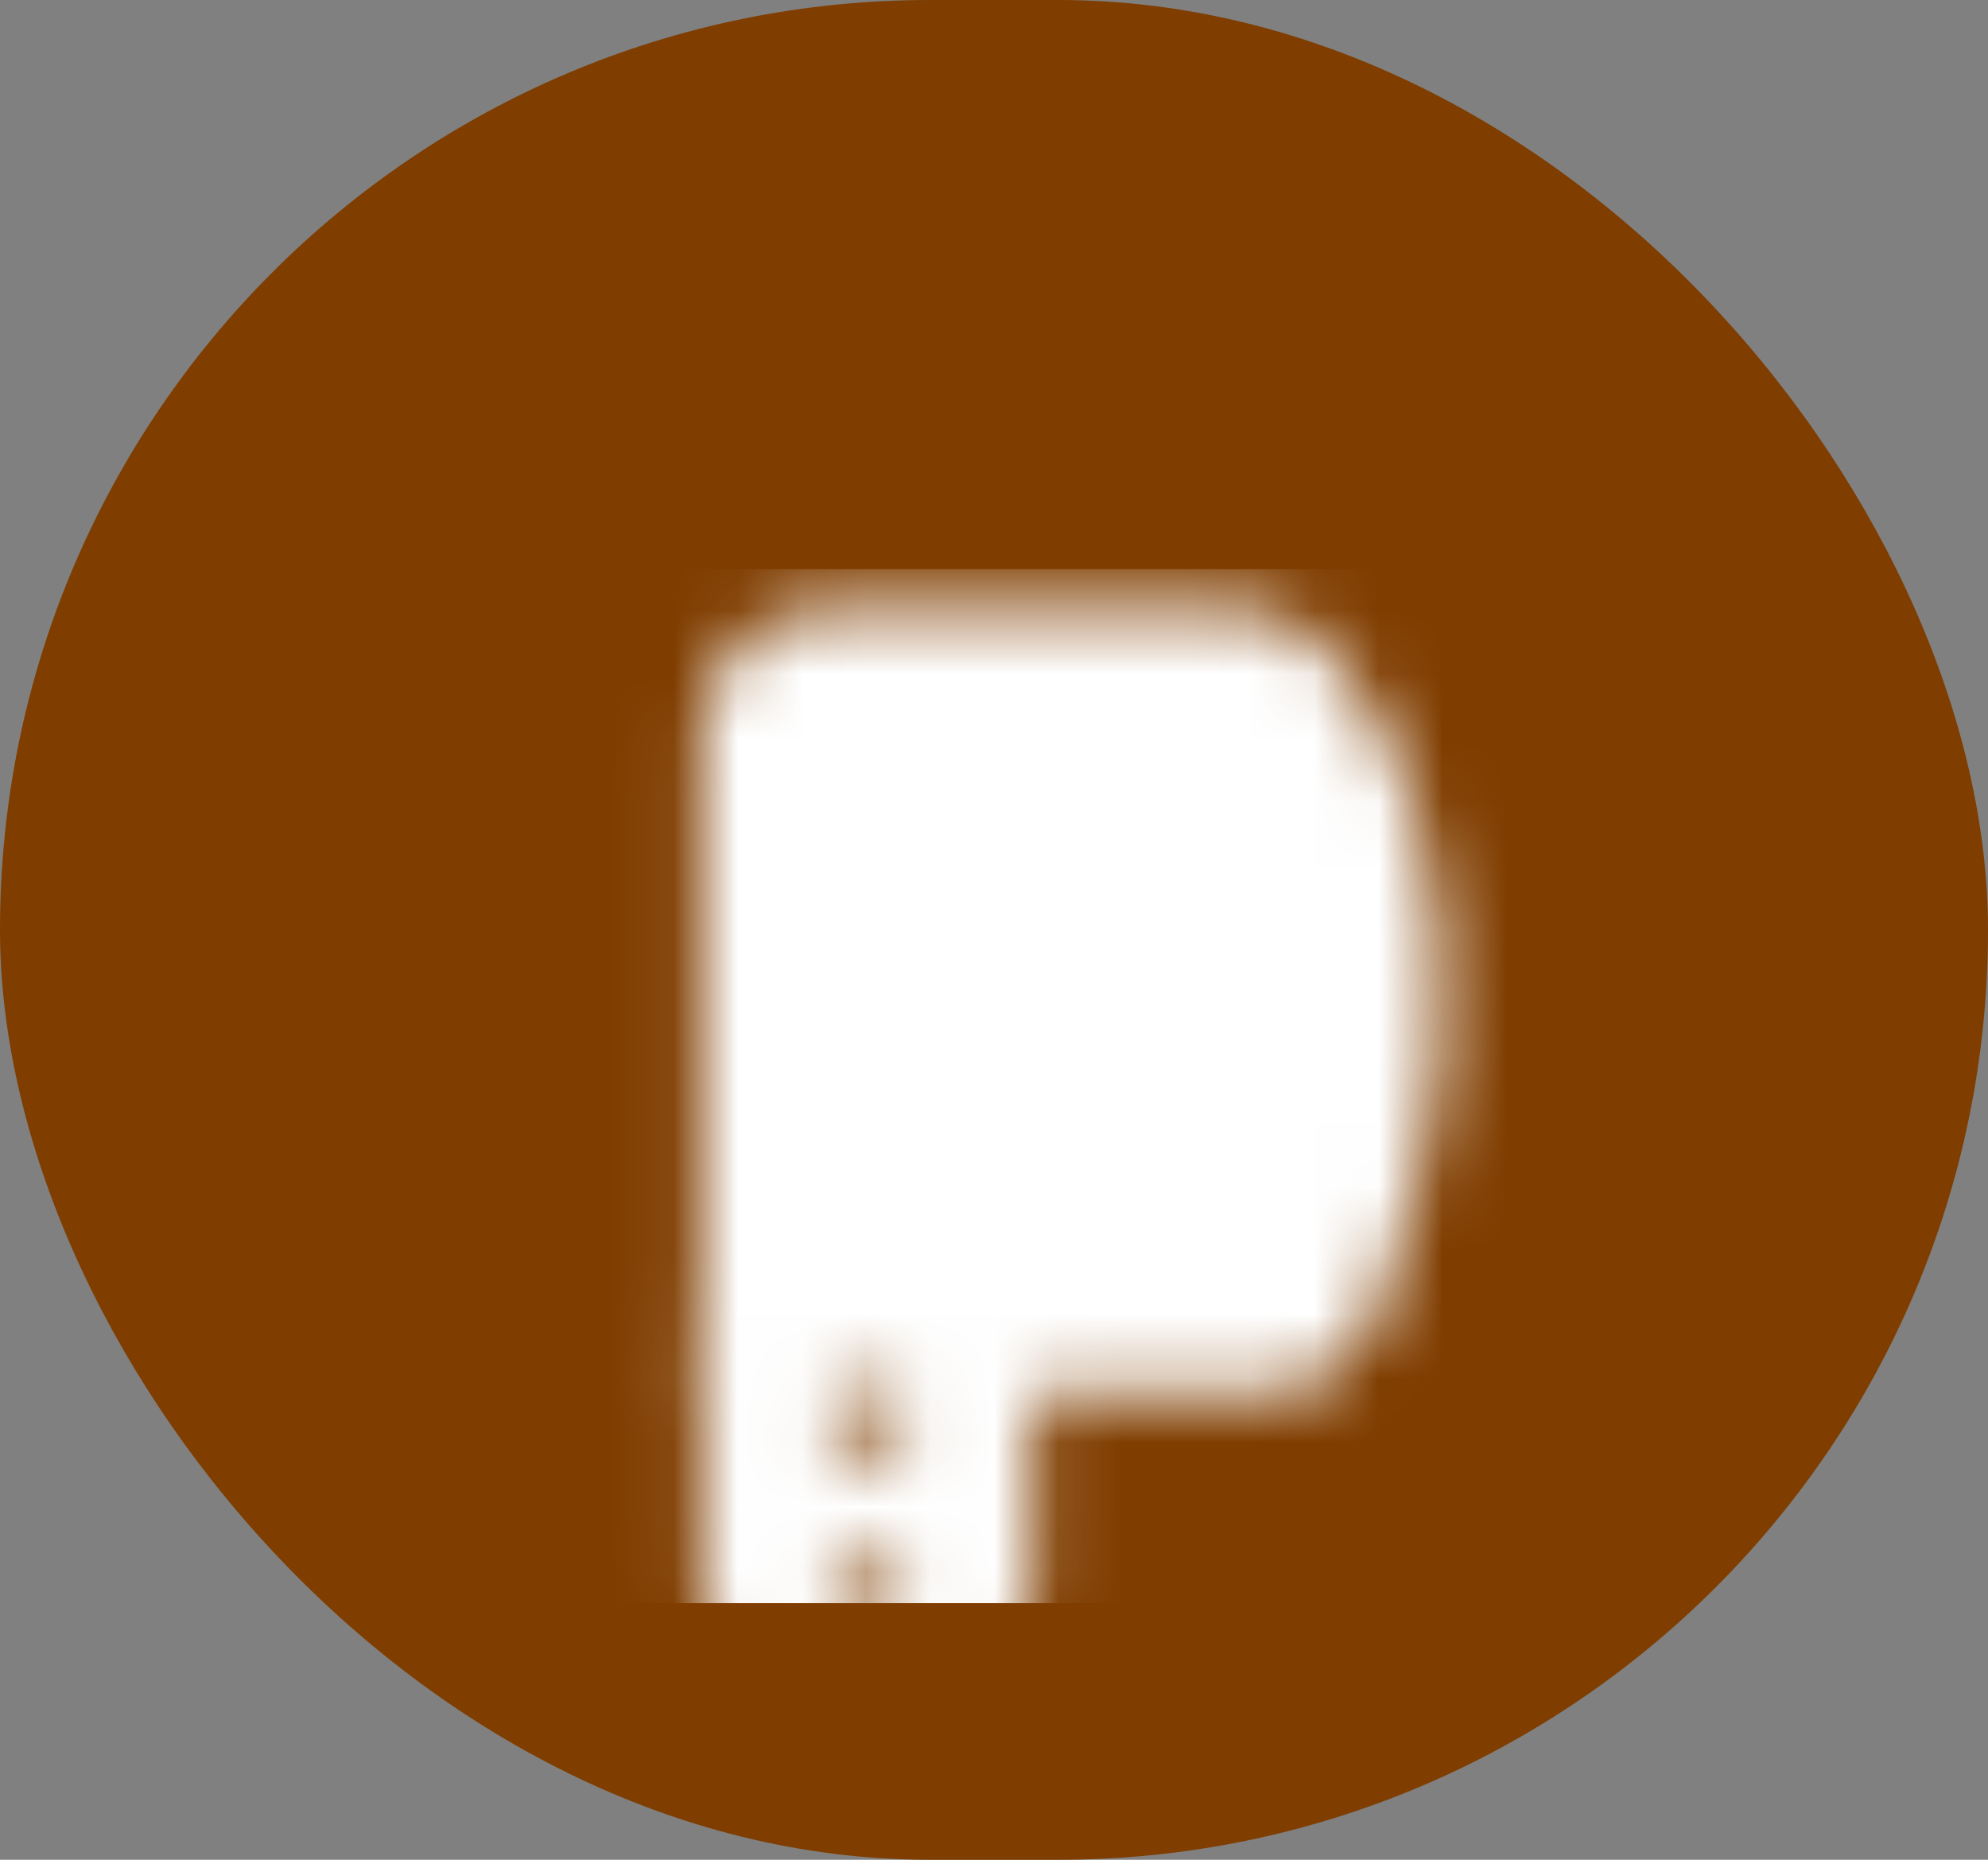 <svg width="31" height="29" viewBox="0 0 31 29" fill="none" xmlns="http://www.w3.org/2000/svg">
<rect x="0" y="0" width="31" height="29" fill="#808080" stroke="none"/>
<rect width="31" height="29" rx="14.5" fill="#7F3D00"/>
<g clip-path="url(#clip0_462_733)">
<mask id="mask0_462_733" style="mask-type:luminance" maskUnits="userSpaceOnUse" x="10" y="9" width="13" height="19">
<path d="M11.938 20.75V24.708C11.938 27.083 15.104 27.083 15.104 24.708V20.75M15.104 23.521H11.938" stroke="white" stroke-width="2" stroke-linecap="round" stroke-linejoin="round"/>
<path d="M11.938 11.25C11.938 11.04 12.021 10.839 12.169 10.69C12.318 10.542 12.519 10.458 12.729 10.458H19.314C19.44 10.458 19.564 10.488 19.665 10.563C20.069 10.864 21.12 11.876 21.438 14.417C21.744 16.864 20.896 19.311 20.495 20.297C20.381 20.578 20.105 20.75 19.802 20.75H11.938V11.25Z" fill="white" stroke="white" stroke-width="2"/>
<path d="M15.104 13.625C15.541 13.625 15.896 13.271 15.896 12.833C15.896 12.396 15.541 12.042 15.104 12.042C14.667 12.042 14.312 12.396 14.312 12.833C14.312 13.271 14.667 13.625 15.104 13.625Z" fill="black"/>
</mask>
<g mask="url(#mask0_462_733)">
<path d="M6.396 8.875H25.396V27.875H6.396L6.396 8.875Z" fill="white"/>
</g>
</g>
<defs>
<clipPath id="clip0_462_733">
<rect width="19" height="19" fill="white" transform="translate(6 6)"/>
</clipPath>
</defs>
</svg>
